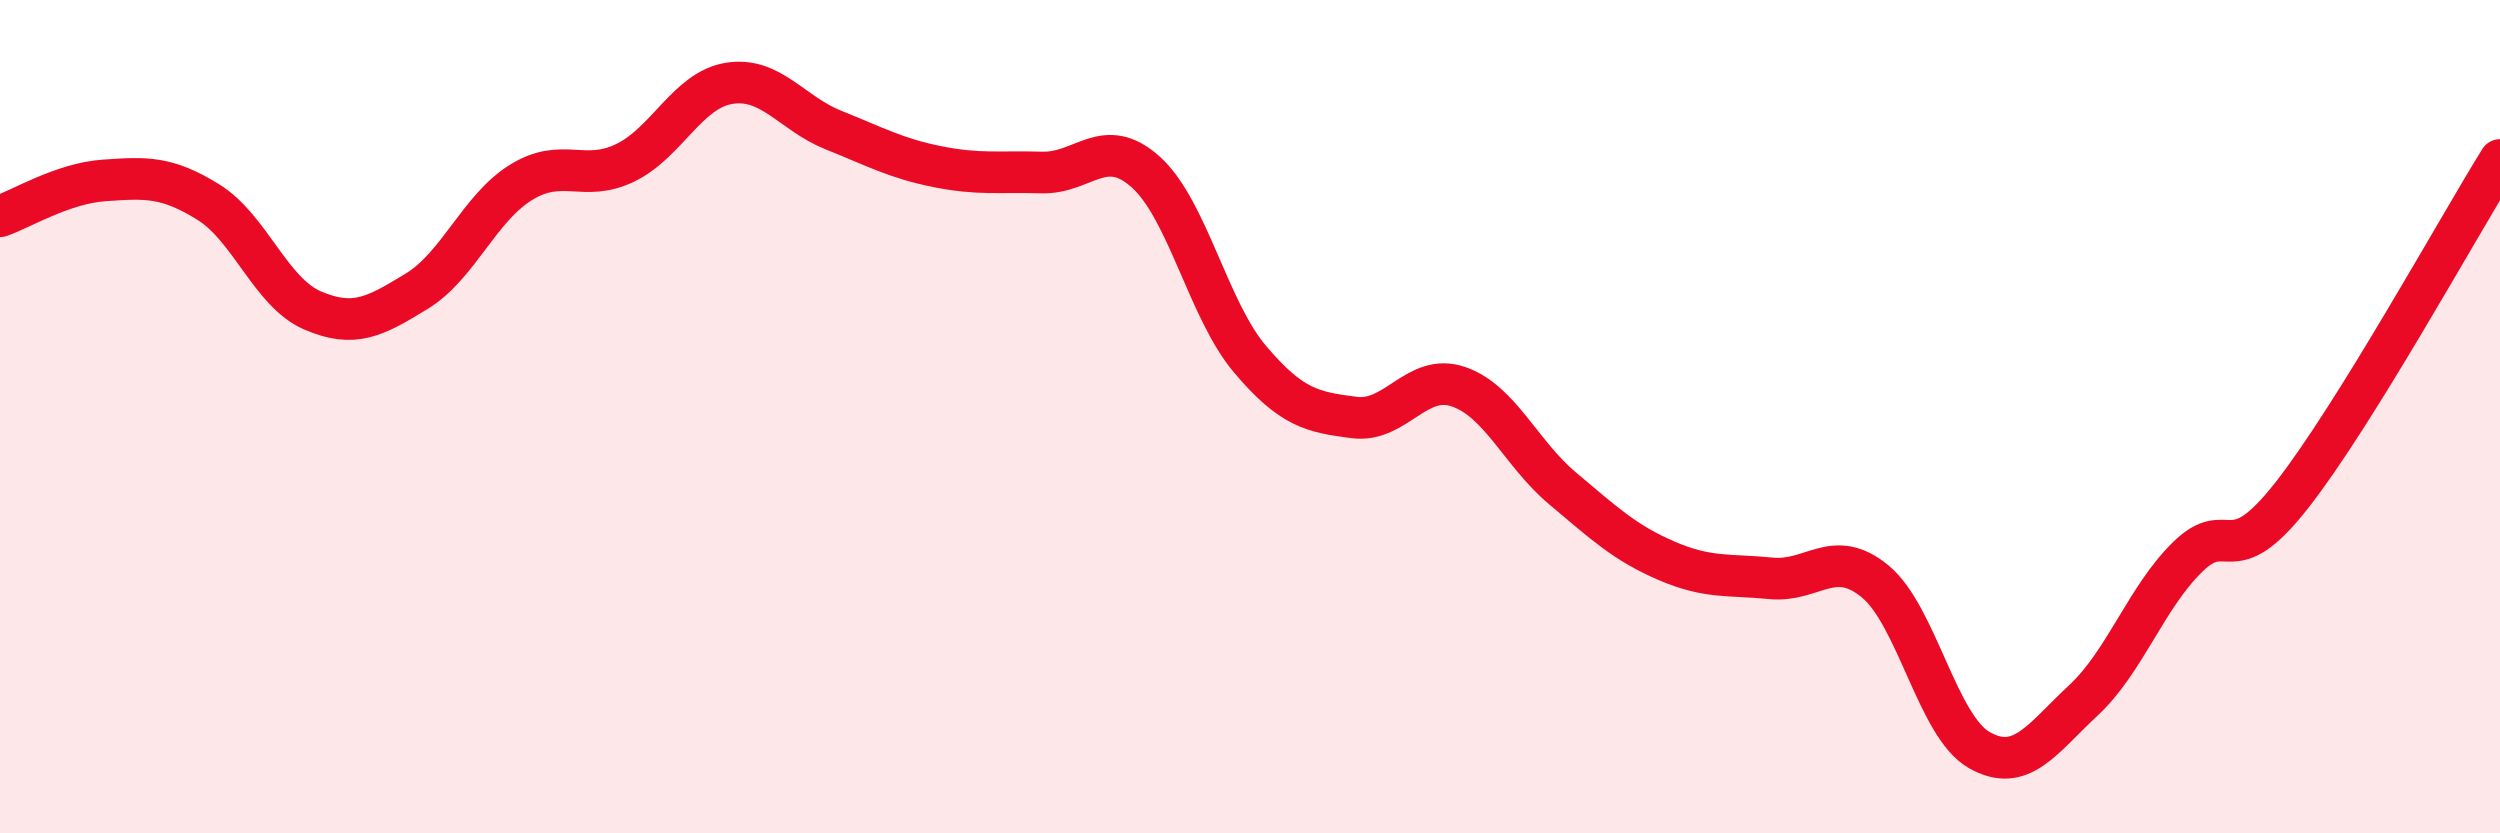 
    <svg width="60" height="20" viewBox="0 0 60 20" xmlns="http://www.w3.org/2000/svg">
      <path
        d="M 0,5.19 C 0.5,5.02 1.5,4.4 2.5,4.33 C 3.5,4.26 4,4.23 5,4.85 C 6,5.47 6.5,7.02 7.5,7.45 C 8.5,7.88 9,7.6 10,6.99 C 11,6.38 11.5,5 12.5,4.38 C 13.5,3.76 14,4.39 15,3.91 C 16,3.43 16.5,2.16 17.5,2 C 18.5,1.84 19,2.72 20,3.12 C 21,3.52 21.5,3.8 22.5,4 C 23.5,4.2 24,4.11 25,4.14 C 26,4.17 26.5,3.23 27.5,4.13 C 28.5,5.03 29,7.44 30,8.62 C 31,9.8 31.5,9.89 32.5,10.02 C 33.5,10.15 34,8.94 35,9.28 C 36,9.62 36.5,10.88 37.5,11.72 C 38.5,12.56 39,13.03 40,13.46 C 41,13.89 41.5,13.78 42.5,13.88 C 43.5,13.98 44,13.13 45,13.95 C 46,14.77 46.5,17.43 47.5,18 C 48.5,18.57 49,17.74 50,16.81 C 51,15.88 51.5,14.35 52.5,13.37 C 53.5,12.39 53.5,13.8 55,11.89 C 56.5,9.98 59,5.45 60,3.84L60 20L0 20Z"
        fill="#EB0A25"
        opacity="0.1"
        stroke-linecap="round"
        stroke-linejoin="round"
      />
      <path
        d="M 0,5.19 C 0.5,5.02 1.5,4.4 2.5,4.33 C 3.5,4.26 4,4.23 5,4.85 C 6,5.47 6.5,7.02 7.5,7.45 C 8.5,7.88 9,7.6 10,6.99 C 11,6.38 11.5,5 12.5,4.38 C 13.5,3.76 14,4.39 15,3.91 C 16,3.43 16.5,2.16 17.5,2 C 18.5,1.84 19,2.72 20,3.12 C 21,3.52 21.5,3.8 22.5,4 C 23.5,4.2 24,4.11 25,4.14 C 26,4.17 26.5,3.23 27.5,4.13 C 28.5,5.03 29,7.44 30,8.62 C 31,9.8 31.5,9.89 32.5,10.02 C 33.5,10.15 34,8.94 35,9.28 C 36,9.62 36.5,10.88 37.5,11.72 C 38.5,12.56 39,13.03 40,13.46 C 41,13.89 41.5,13.78 42.5,13.88 C 43.5,13.98 44,13.13 45,13.95 C 46,14.77 46.5,17.43 47.5,18 C 48.5,18.57 49,17.74 50,16.81 C 51,15.88 51.5,14.35 52.5,13.37 C 53.5,12.39 53.5,13.8 55,11.89 C 56.5,9.98 59,5.45 60,3.84"
        stroke="#EB0A25"
        stroke-width="1"
        fill="none"
        stroke-linecap="round"
        stroke-linejoin="round"
      />
    </svg>
  